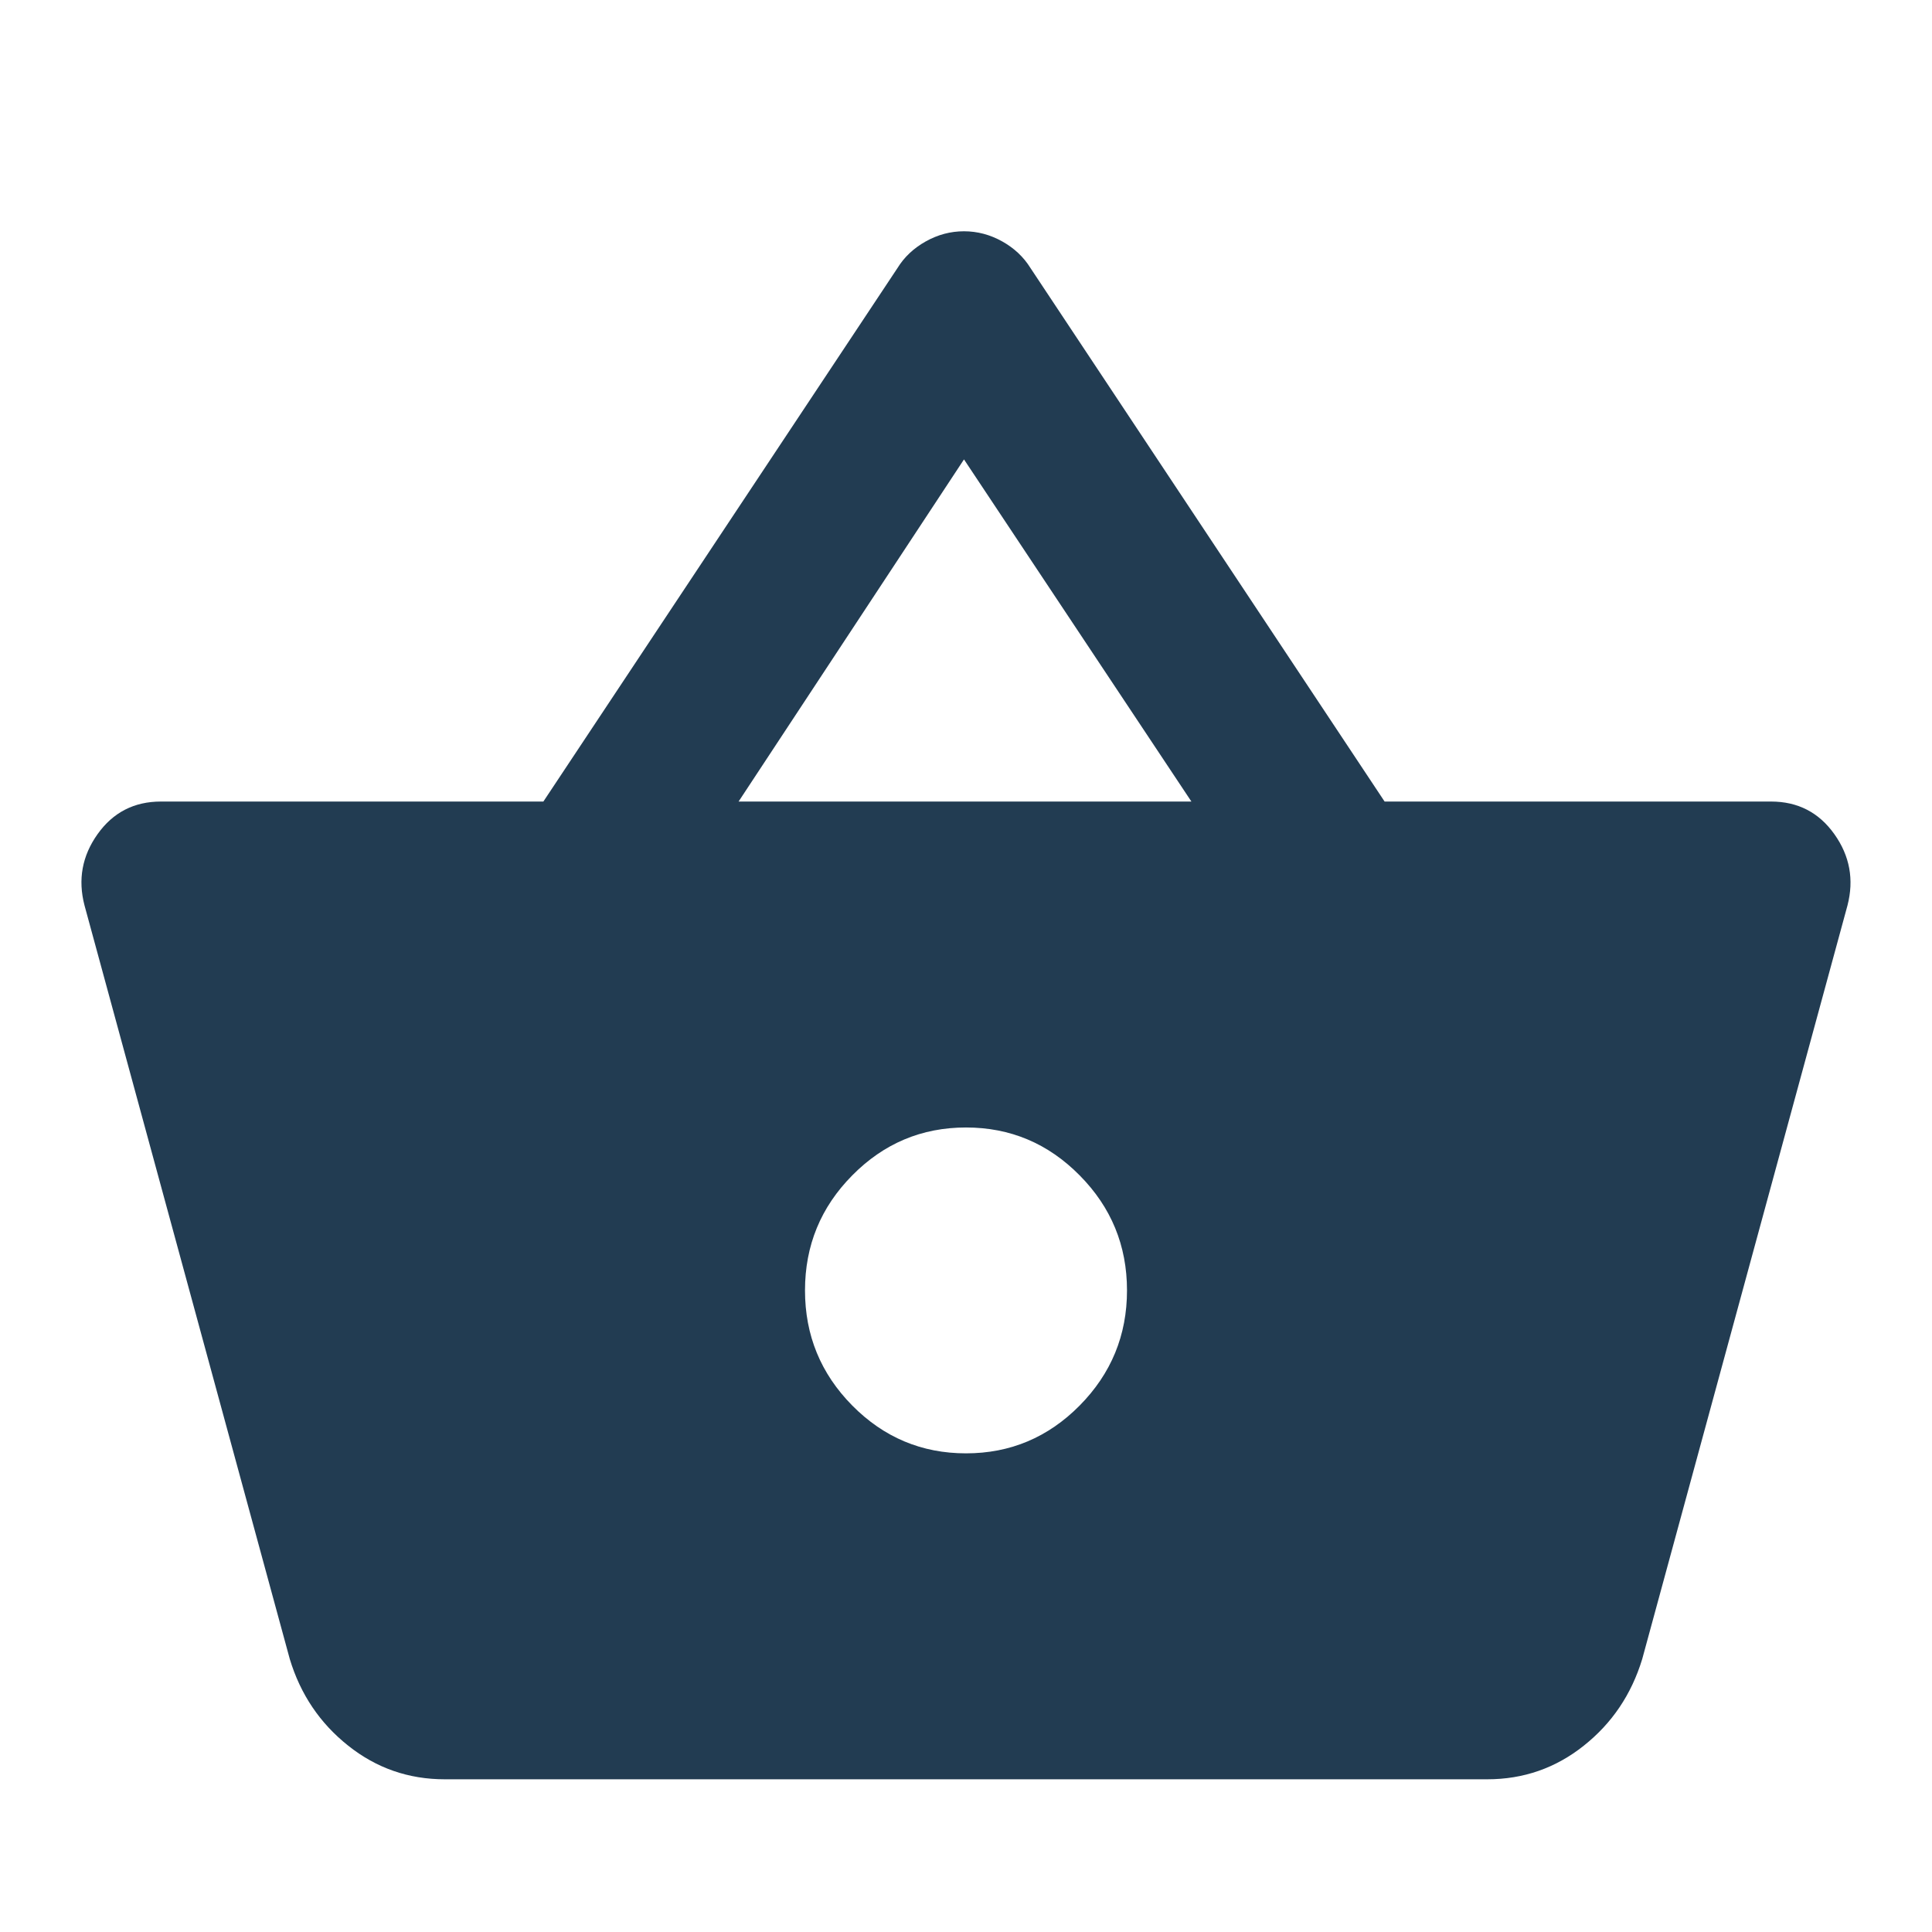 <svg width="24" height="24" viewBox="0 0 24 24" fill="none" xmlns="http://www.w3.org/2000/svg">
<mask id="mask0_4403_21433" style="mask-type:alpha" maskUnits="userSpaceOnUse" x="0" y="0" width="24" height="24">
<rect width="24" height="24" fill="#D9D9D9"/>
</mask>
<g mask="url(#mask0_4403_21433)">
<path d="M5.525 22.103C5.075 22.103 4.675 21.964 4.325 21.685C3.975 21.407 3.733 21.049 3.6 20.61L1.05 11.248C0.966 10.927 1.02 10.632 1.212 10.362C1.404 10.092 1.666 9.957 2 9.957H6.75L11.15 3.328C11.233 3.193 11.35 3.083 11.5 2.999C11.65 2.915 11.808 2.873 11.975 2.873C12.141 2.873 12.3 2.915 12.45 2.999C12.6 3.083 12.716 3.193 12.8 3.328L17.2 9.957H22C22.333 9.957 22.595 10.092 22.787 10.362C22.979 10.632 23.033 10.927 22.95 11.248L20.4 20.61C20.266 21.049 20.025 21.407 19.675 21.685C19.325 21.964 18.925 22.103 18.475 22.103H5.525ZM12 18.054C12.55 18.054 13.02 17.856 13.412 17.46C13.804 17.063 14 16.587 14 16.03C14 15.473 13.804 14.997 13.412 14.601C13.02 14.204 12.55 14.006 12 14.006C11.45 14.006 10.979 14.204 10.587 14.601C10.195 14.997 10 15.473 10 16.03C10 16.587 10.195 17.063 10.587 17.46C10.979 17.856 11.45 18.054 12 18.054ZM9.175 9.957H14.8L11.975 5.707L9.175 9.957Z" fill="#223C52"/>
</g>
</svg>
